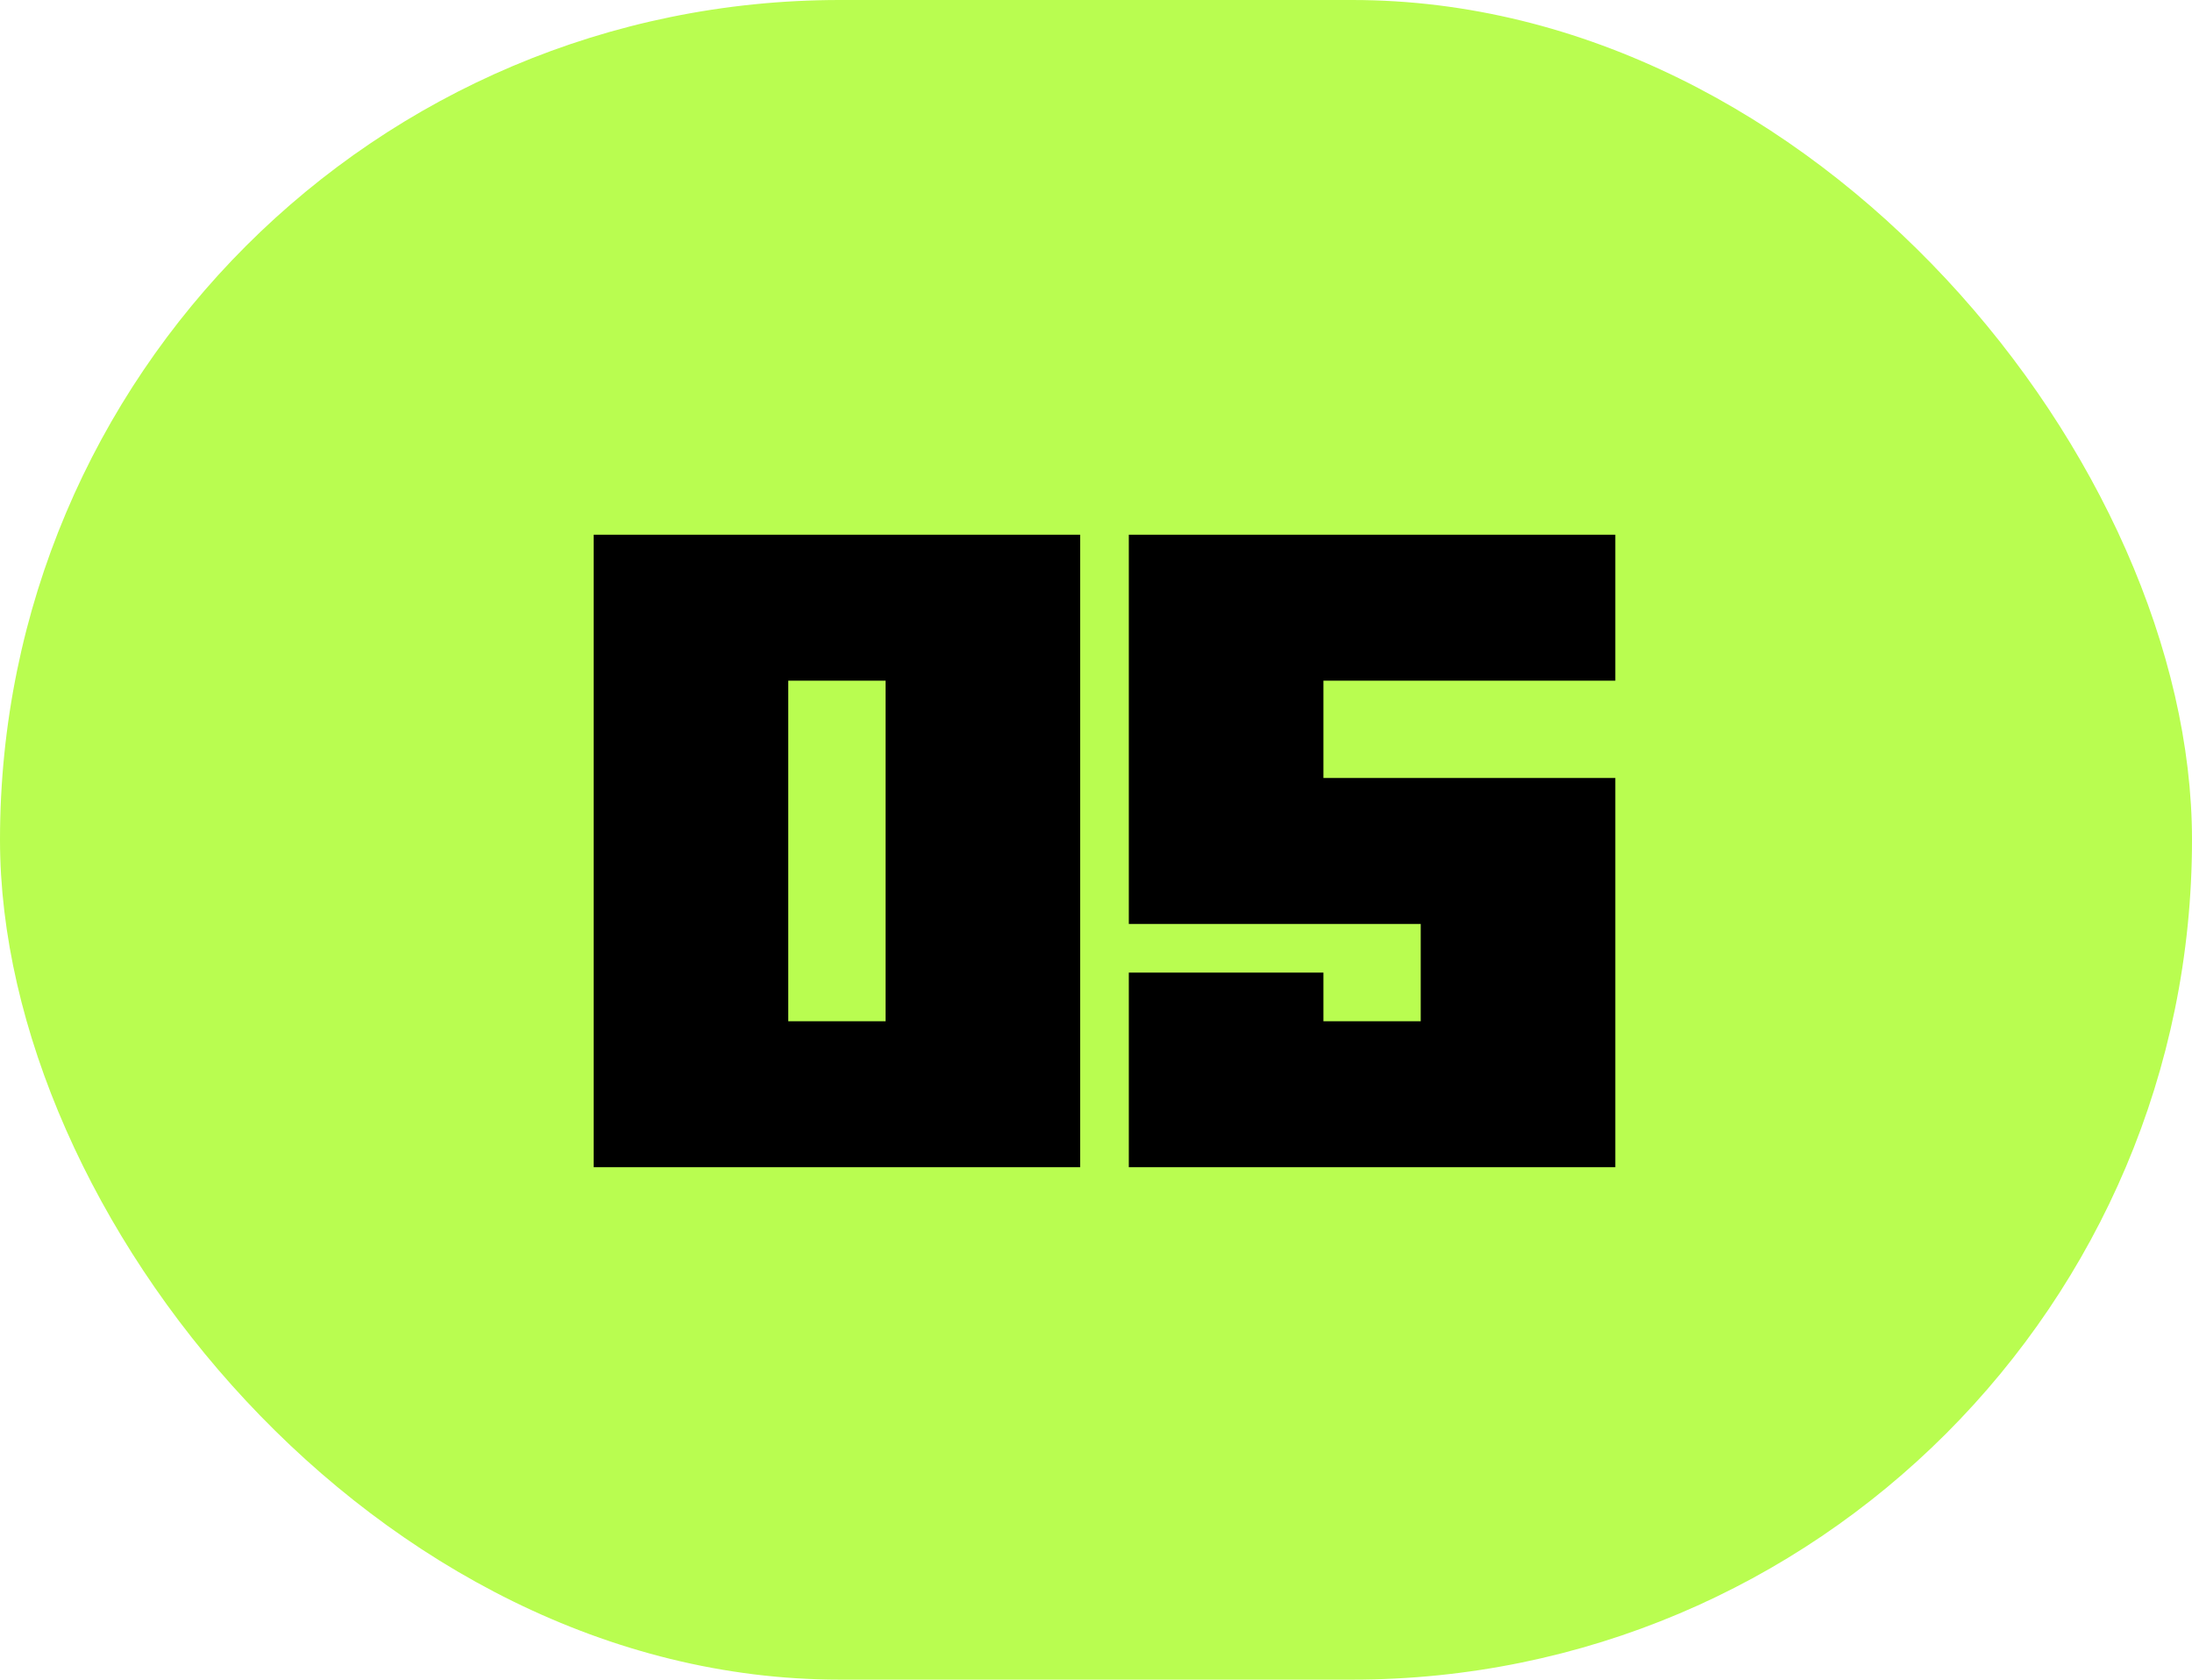 <svg xmlns="http://www.w3.org/2000/svg" width="77" height="59" viewBox="0 0 77 59" fill="none"><rect width="77" height="59" rx="29.5" fill="#B9FD50"></rect><path d="M27.69 35.873H31.108V23.91H27.69V35.873ZM20.855 41V18.783H37.944V41H20.855ZM56.743 18.783V23.91H46.489V27.328H56.743V41H39.653V34.164H46.489V35.873H49.907V32.455H39.653V18.783H56.743Z" fill="black"></path></svg>